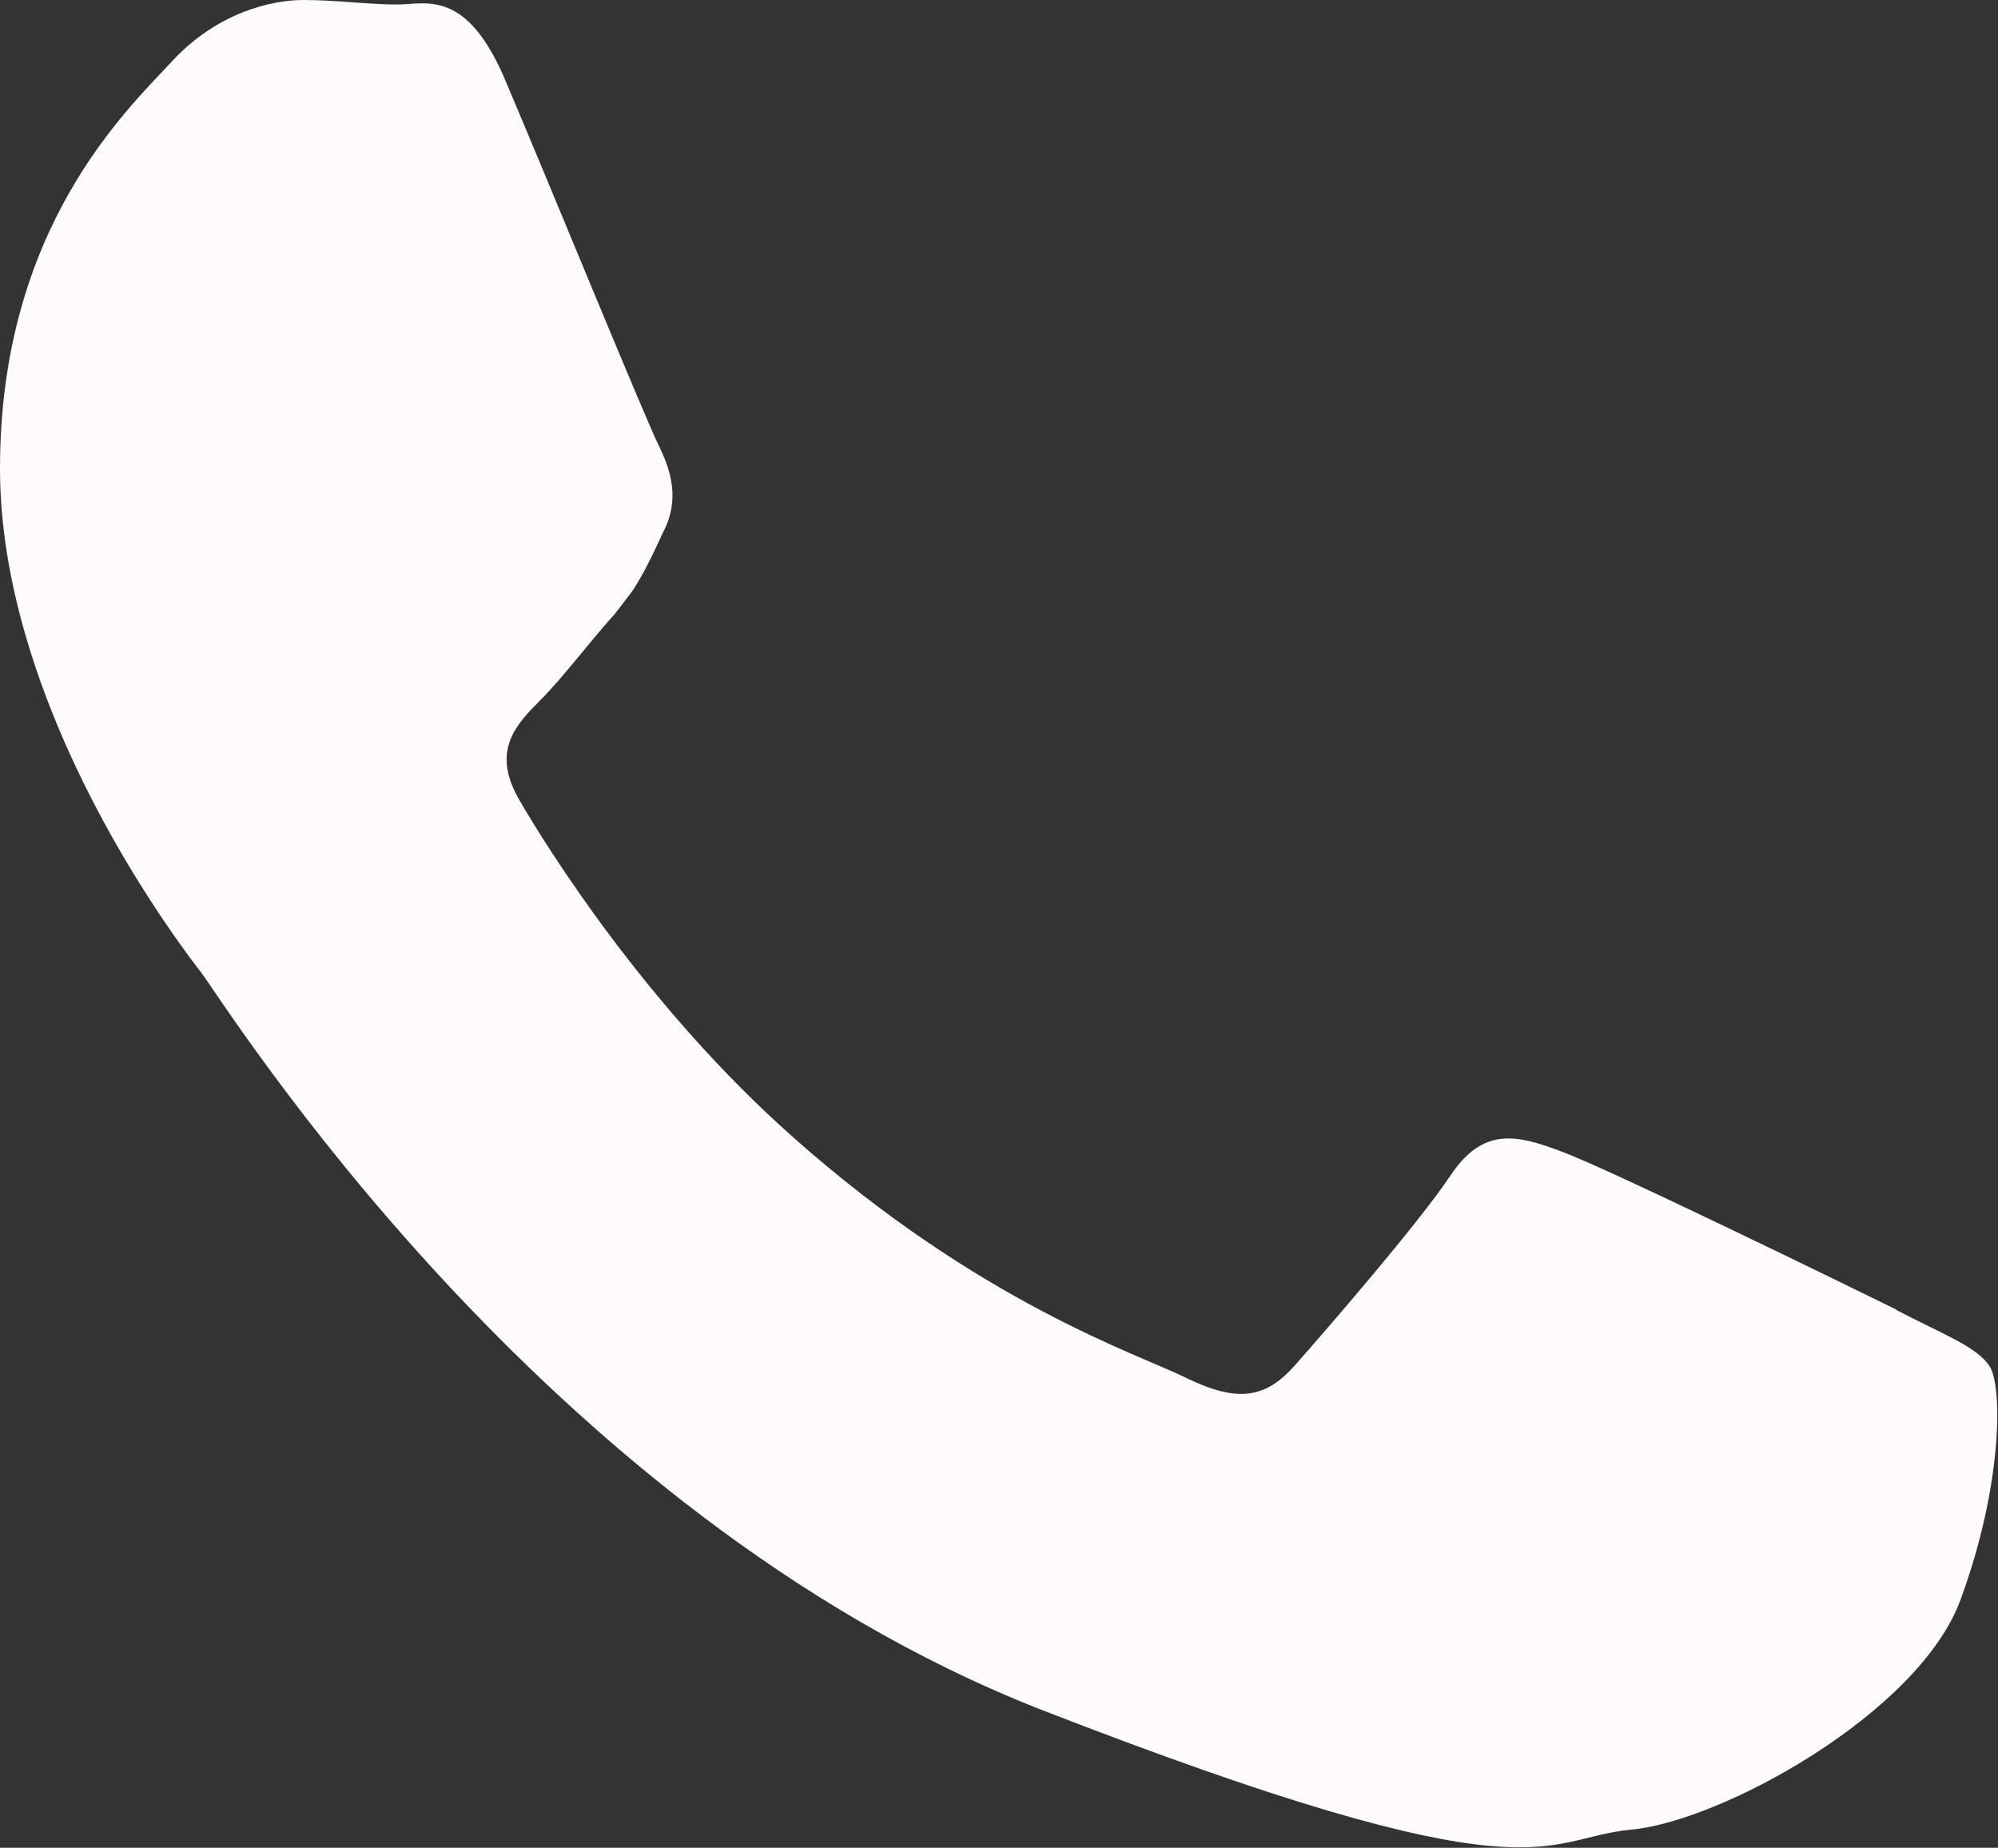 <?xml version="1.0" encoding="UTF-8"?> <svg xmlns="http://www.w3.org/2000/svg" viewBox="0 0 22.18 20.51"><rect x="0" y="0" width="22.18" height="20.51" fill="#333333" stroke="none"/> <defs> <style>.d{fill:#fffafc;fill-rule:evenodd;}</style> </defs> <g id="a"></g> <g id="b"> <g id="c"> <path class="d" d="M21.06,14.54c-.55-.27-3.23-1.58-3.73-1.76-.5-.19-.87-.27-1.23,.27-.36,.54-1.42,1.76-1.73,2.11-.32,.36-.63,.41-1.19,.14-.54-.27-2.3-.83-4.39-2.69-1.61-1.43-2.72-3.2-3.03-3.74-.31-.54-.03-.83,.24-1.1,.25-.25,.54-.64,.82-.95,.07-.09,.14-.18,.2-.26,.13-.2,.22-.39,.34-.65,.19-.36,.09-.68-.04-.95-.14-.27-1.23-2.94-1.69-4.02C5.19-.14,4.73,.05,4.41,.05s-.68-.05-1.04-.05-.96,.14-1.46,.68c-.5,.54-1.91,1.85-1.91,4.52,0,.63,.11,1.25,.28,1.84,.55,1.91,1.74,3.48,1.95,3.75,.27,.35,3.77,6,9.31,8.18,5.55,2.16,5.55,1.44,6.55,1.34,1-.08,3.23-1.3,3.68-2.57,.46-1.26,.46-2.34,.32-2.57-.14-.22-.5-.35-1.04-.63Z"></path> </g> </g> </svg> 